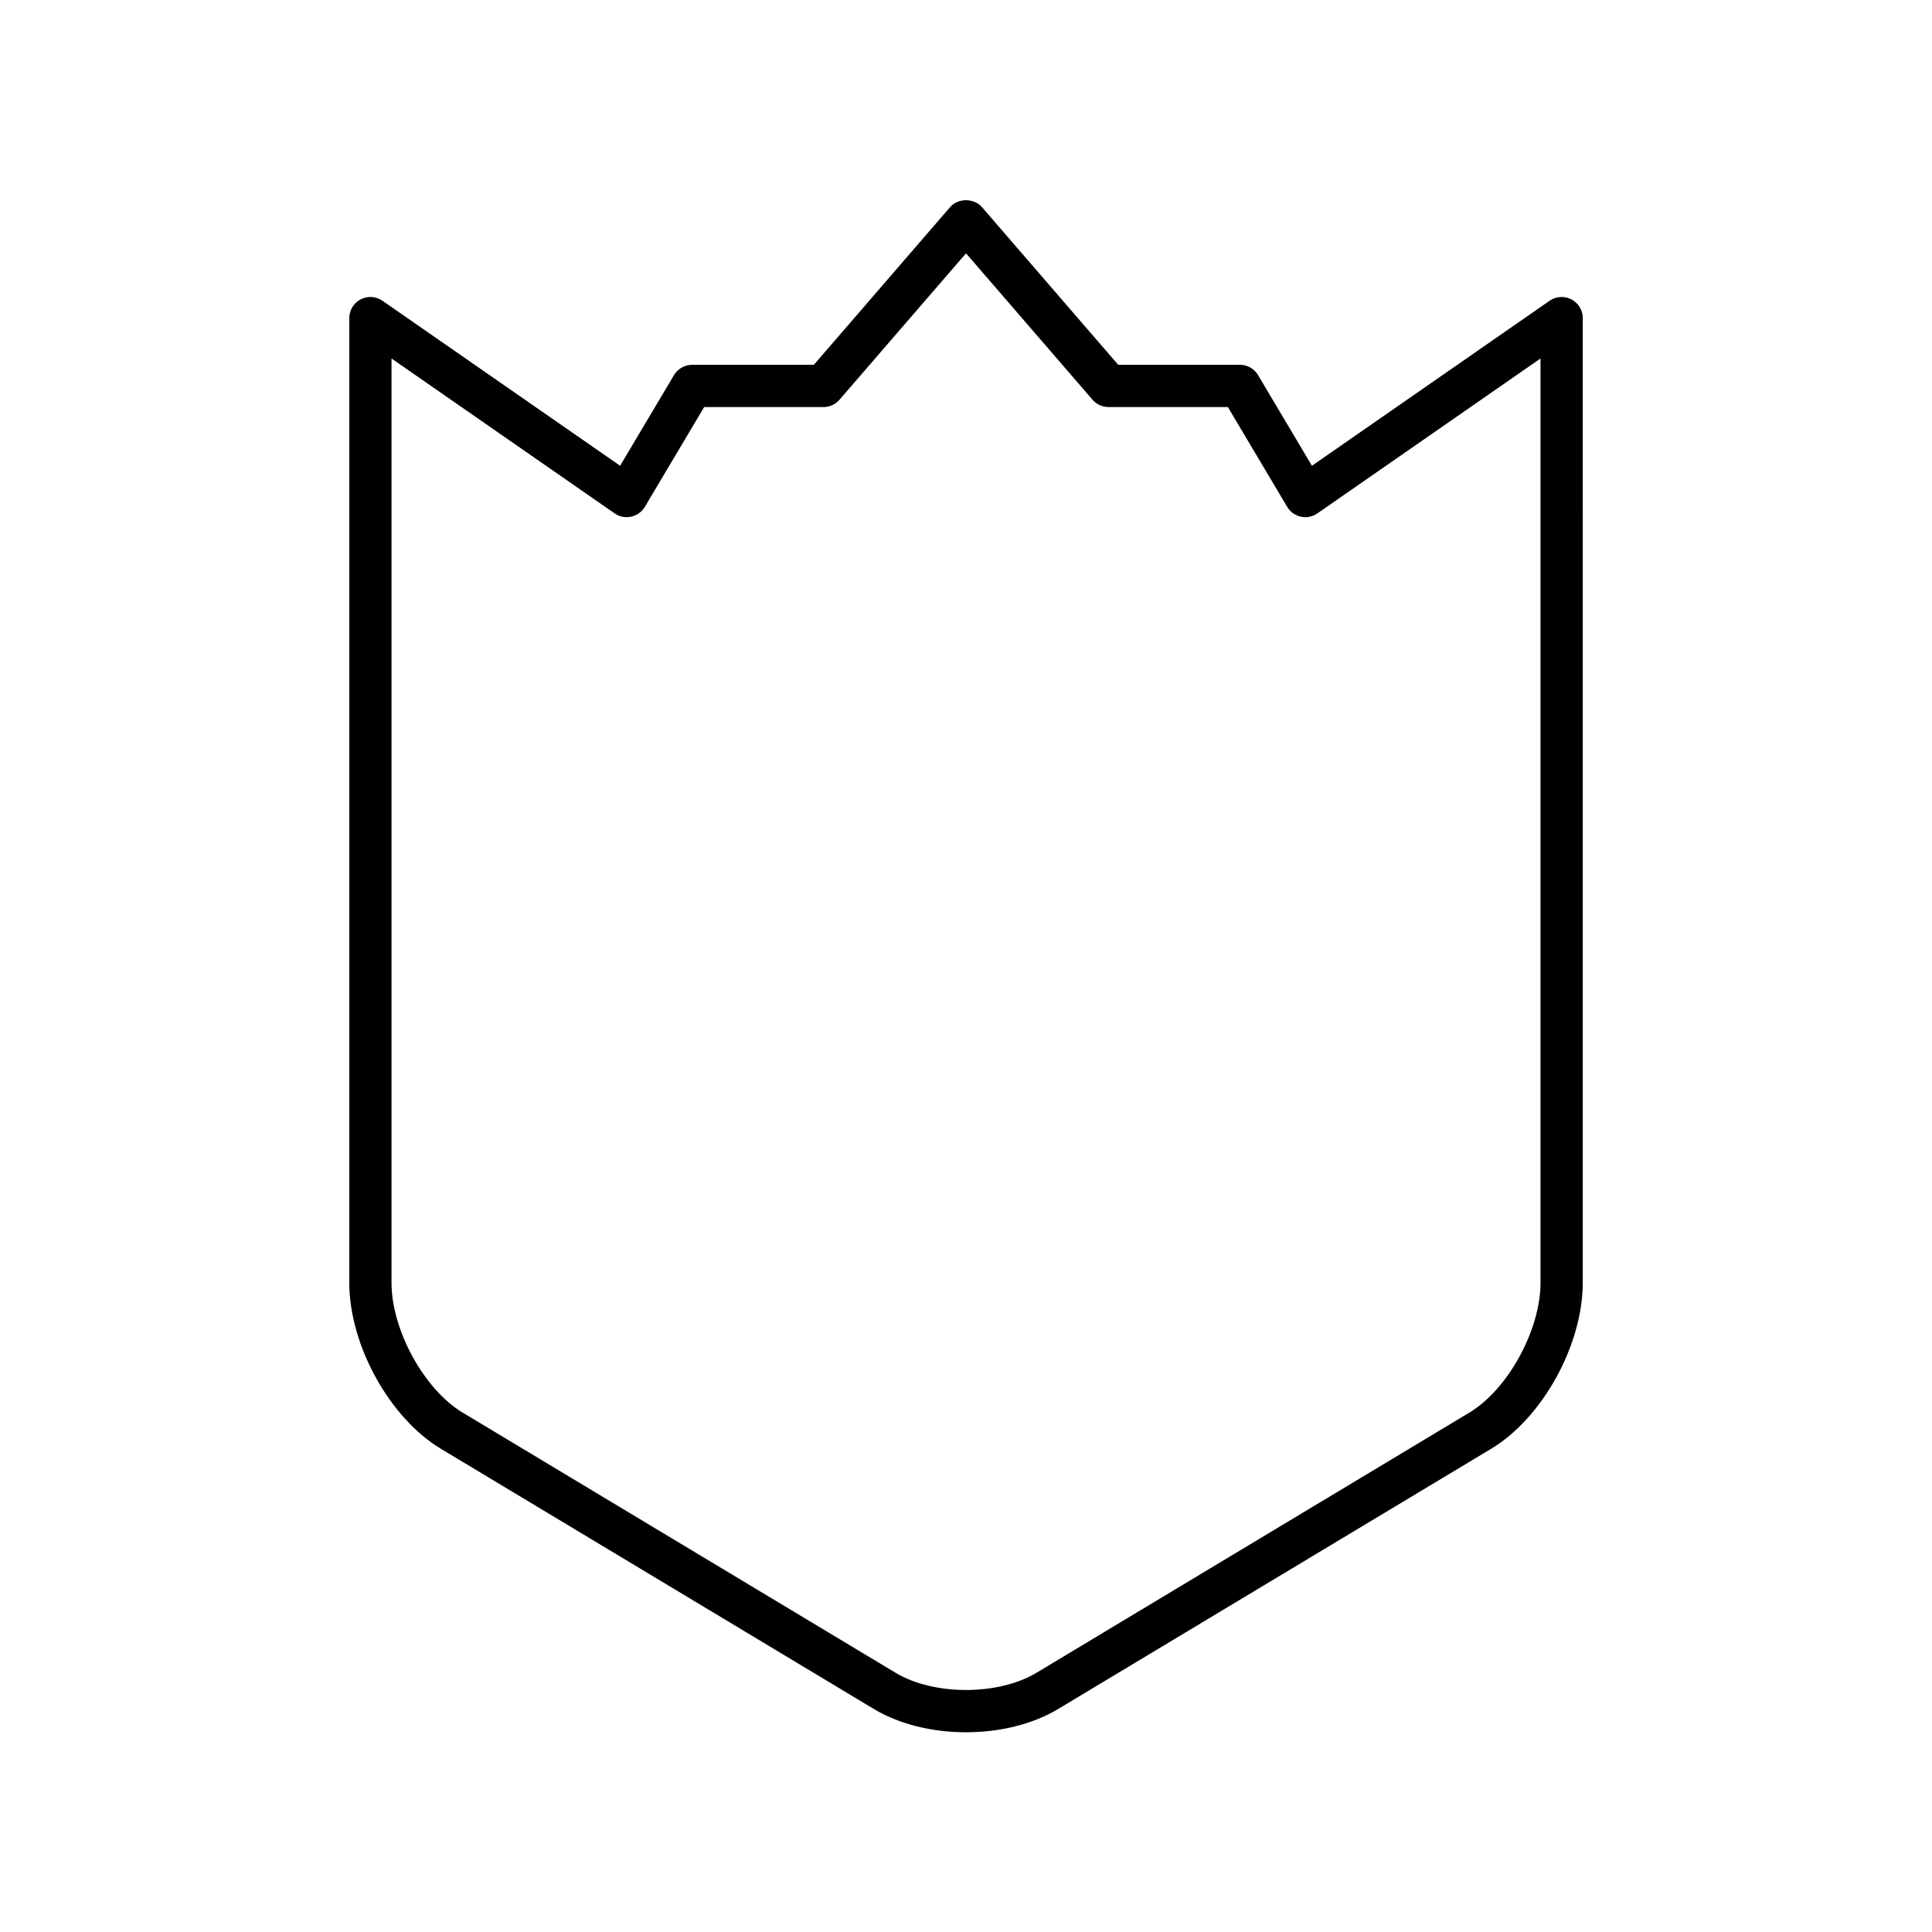 <?xml version="1.0" encoding="UTF-8"?>
<!-- Uploaded to: ICON Repo, www.svgrepo.com, Generator: ICON Repo Mixer Tools -->
<svg fill="#000000" width="800px" height="800px" version="1.1" viewBox="144 144 512 512" xmlns="http://www.w3.org/2000/svg">
 <path d="m260.82 527.93 114.75 68.965c6.852 4.121 15.641 6.176 24.43 6.176 8.789 0 17.586-2.062 24.43-6.176l114.76-68.965c13.602-8.18 24.254-27.496 24.254-43.98l0.004-255.65c0-2.082-1.16-3.992-3-4.961-1.852-0.961-4.074-0.824-5.789 0.363l-62.988 43.73-14.273-24.02c-1.008-1.699-2.836-2.738-4.812-2.738h-32.254l-36.09-41.77c-2.133-2.461-6.34-2.461-8.473 0l-36.09 41.77h-32.254c-1.973 0-3.805 1.043-4.812 2.738l-14.273 24.02-62.988-43.73c-1.711-1.188-3.926-1.324-5.789-0.363-1.844 0.969-3 2.879-3 4.961v255.65c0 16.484 10.656 35.805 24.262 43.984zm-13.066-288.93 59.133 41.055c1.277 0.887 2.871 1.207 4.379 0.871 1.52-0.328 2.832-1.273 3.625-2.609l15.715-26.445h31.629c1.629 0 3.172-0.707 4.238-1.938l33.531-38.805 33.527 38.805c1.066 1.23 2.609 1.938 4.238 1.938h31.629l15.715 26.445c0.793 1.336 2.106 2.281 3.625 2.609 1.516 0.336 3.102 0.012 4.379-0.871l59.133-41.055v244.95c0 12.504-8.621 28.25-18.828 34.387l-114.75 68.969c-10.125 6.078-27.215 6.078-37.336 0l-114.75-68.965c-10.211-6.141-18.832-21.887-18.832-34.387z"/>
</svg>